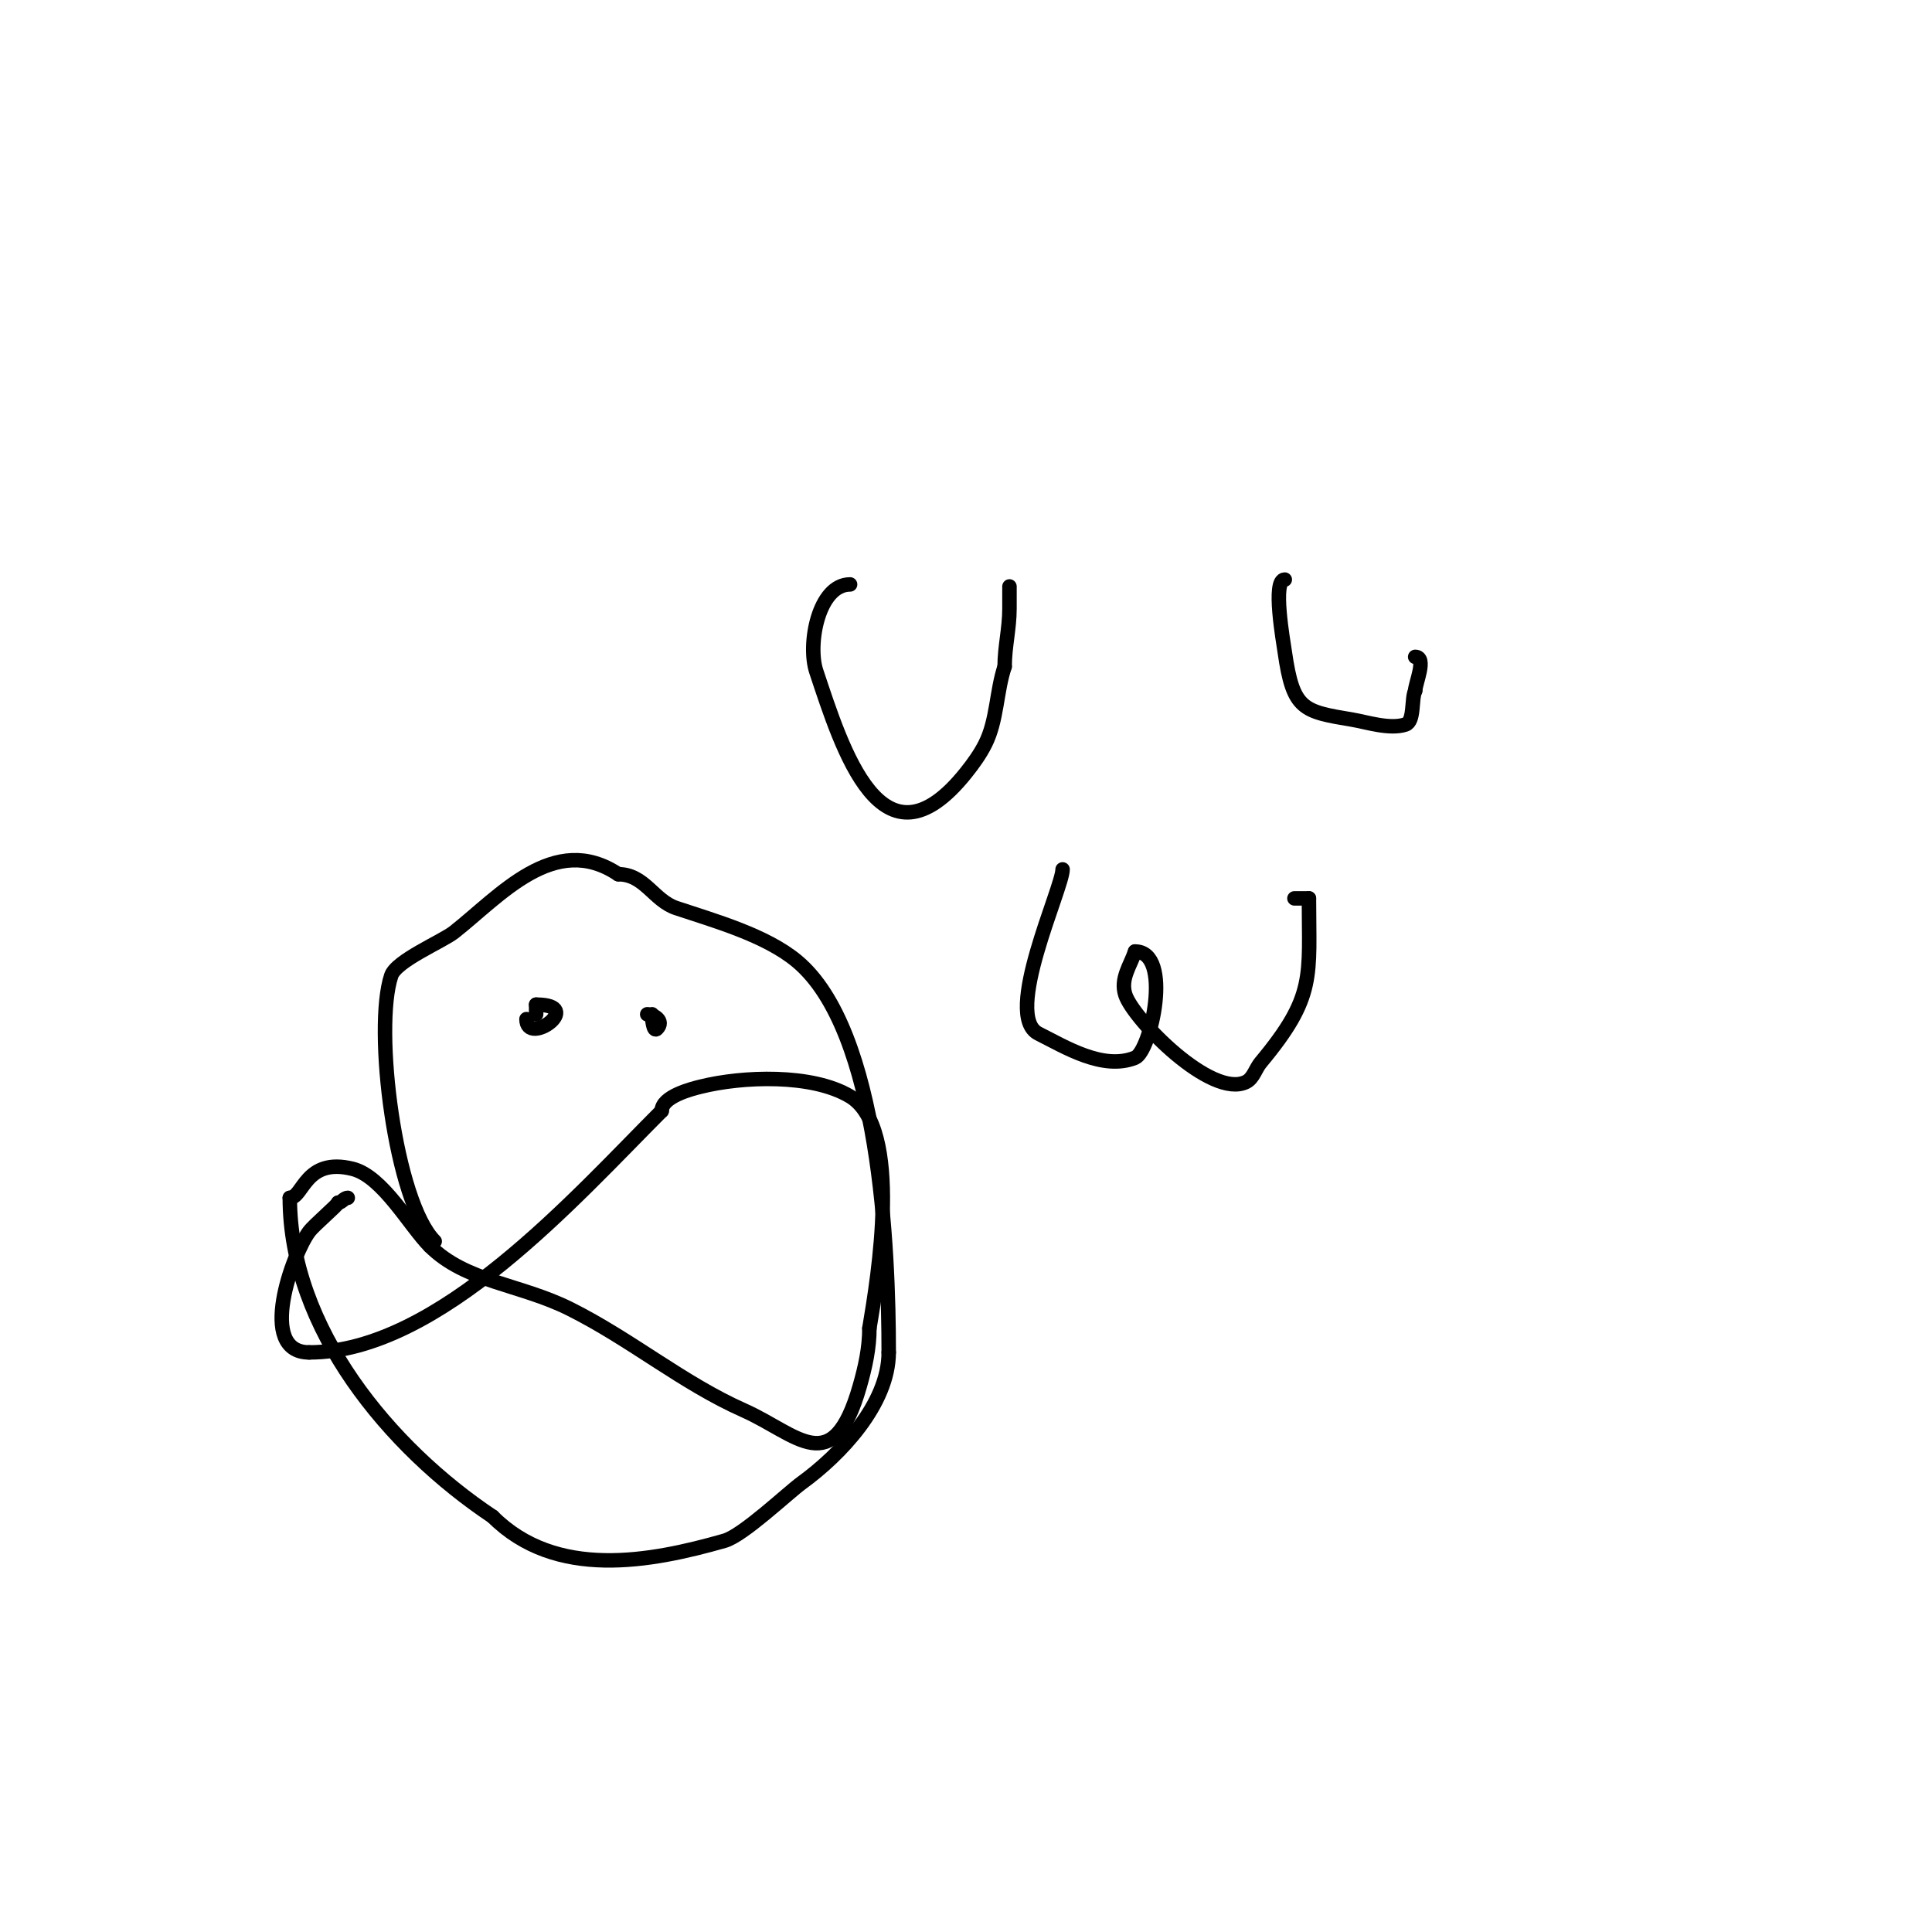 <svg viewBox='0 0 400 400' version='1.1' xmlns='http://www.w3.org/2000/svg' xmlns:xlink='http://www.w3.org/1999/xlink'><g fill='none' stroke='#000000' stroke-width='3' stroke-linecap='round' stroke-linejoin='round'><path d='M90,257c-8.169,-8.169 -12.666,-44.003 -9,-55c1.035,-3.106 10.561,-7.083 13,-9c9.449,-7.424 20.756,-20.83 34,-12'/><path d='M128,181c5.472,0 7.332,5.444 12,7c7.99,2.663 18.556,5.63 25,11c17.188,14.324 19,59.537 19,81'/><path d='M184,280c0,10.726 -10.082,21.242 -18,27c-2.892,2.104 -12.132,10.895 -16,12c-15.422,4.406 -34.937,8.063 -48,-5'/><path d='M102,314c-21.286,-14.191 -42,-38.947 -42,-66'/><path d='M60,248c2.784,0 3.179,-8.455 13,-6c6.227,1.557 11.823,11.823 16,16'/><path d='M89,258c7.423,7.423 18.64,7.82 29,13c12.73,6.365 23.305,15.358 36,21c11.126,4.945 18.39,14.635 24,-5c1.142,-3.996 2,-7.882 2,-12'/><path d='M180,275c1.754,-10.524 6.964,-41.422 -4,-48c-7.869,-4.721 -22.258,-4.186 -31,-2c-1.757,0.439 -8,1.995 -8,5'/><path d='M137,230c-17.82,17.82 -46.152,50 -73,50'/><path d='M64,280c-10.863,0 -3.381,-20.491 0,-25c1.086,-1.448 6,-5.563 6,-6'/><path d='M70,249c0.745,0 1.255,-1 2,-1'/><path d='M120,209'/><path d='M132,212'/><path d='M109,211c0,5.766 12.346,-3 2,-3'/><path d='M111,208c0,0.667 0,1.333 0,2'/><path d='M135,210c0,1.054 0.255,3.745 1,3c1.672,-1.672 -0.715,-3 -2,-3'/><path d='M176,121c-6.566,0 -8.859,12.424 -7,18c5.349,16.048 13.588,42.765 31,21c1.502,-1.877 2.925,-3.85 4,-6c2.459,-4.919 2.281,-10.842 4,-16'/><path d='M208,138c0,-4.052 1,-7.846 1,-12c0,-0.815 0,-6.374 0,-4'/><path d='M220,180c0,3.84 -12.42,30.29 -5,34c5.513,2.757 13.342,7.663 20,5c3.251,-1.3 7.909,-22 0,-22'/><path d='M235,197c-0.975,2.924 -3.109,5.673 -2,9c1.685,5.055 17.855,21.573 25,18c1.491,-0.745 1.933,-2.72 3,-4c11.48,-13.776 10,-17.756 10,-34'/><path d='M271,186c-1,0 -2,0 -3,0'/><path d='M266,120c-2.607,0 -0.306,12.855 0,15c1.709,11.964 3.75,12.292 14,14c2.921,0.487 7.734,2.089 11,1c1.9,-0.633 1.171,-5.342 2,-7'/><path d='M293,143c0,-1.468 2.481,-7 0,-7'/></g>
</svg>